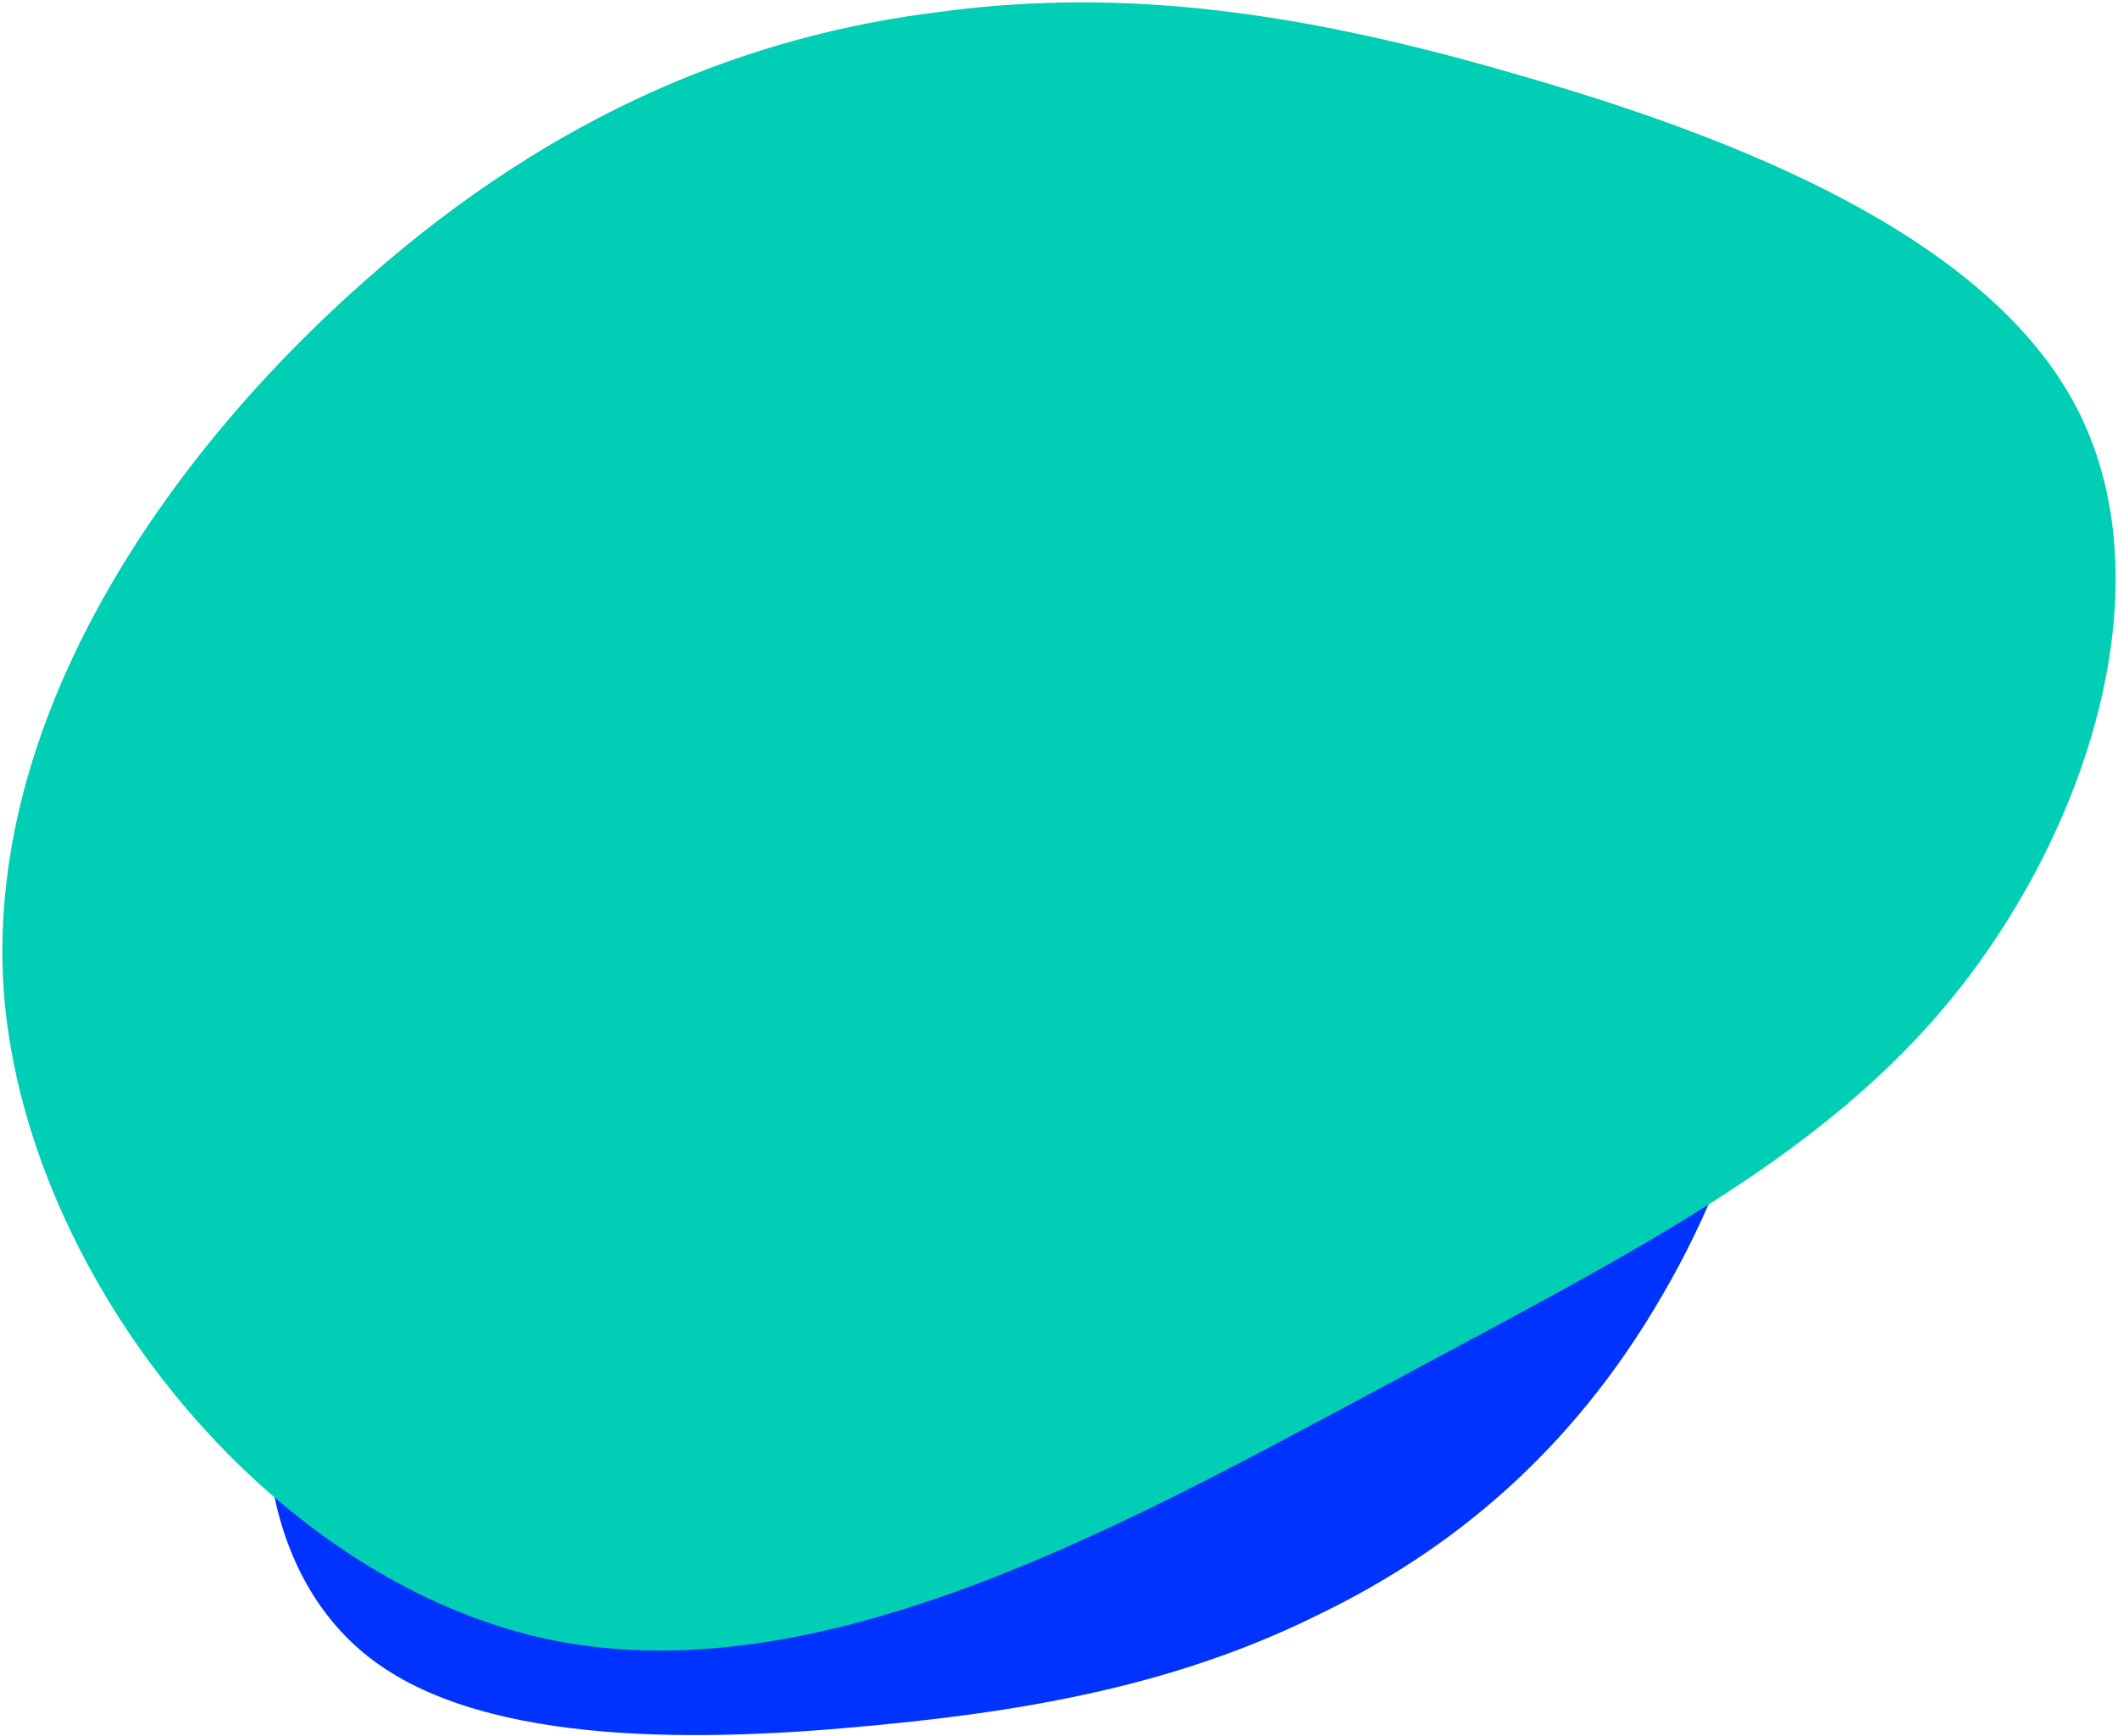 <svg xmlns="http://www.w3.org/2000/svg" xmlns:xlink="http://www.w3.org/1999/xlink" width="516px" height="423px" viewBox="0 0 516 423"><title>hti-about-img-bg</title><g id="Base-Pages" stroke="none" stroke-width="1" fill="none" fill-rule="evenodd"><g id="Home1-INT" transform="translate(-222, -1239)" fill-rule="nonzero"><g id="Group-19" transform="translate(143.625, 1009.674)"><g id="hti-about-img-bg" transform="translate(330.891, 459.441) rotate(118) translate(-330.891, -459.441) translate(78.247, 219.017)"><path d="M343.147,114.245 C383.082,145.496 433.327,182.987 446.862,234.709 C460.403,286.732 437.234,352.987 398.676,381.613 C360.111,409.938 306.156,400.634 265.55,382.301 C225.193,364.274 198.434,337.523 179.834,307.643 C160.998,278.058 150.079,245.34 141.609,203.352 C132.891,161.058 126.629,109.796 144.095,79.805 C161.562,49.814 202.521,41.39 238.055,49.688 C273.347,57.981 303.22,83.296 343.147,114.245 Z" id="Path" fill="#0033FF" transform="translate(291.868, 223.135) rotate(158) translate(-291.868, -223.135) "></path><path d="M309.817,116.463 C367.499,155.233 440.135,201.681 458.294,267.321 C476.453,333.345 440.135,418.563 382.453,456.181 C324.771,493.416 245.726,483.051 186.62,460.787 C127.87,438.907 89.416,405.511 63.067,367.893 C36.363,330.658 21.408,289.201 10.371,235.844 C-1.023,182.104 -8.501,116.847 18.204,78.077 C44.908,39.307 105.439,27.407 157.423,37.004 C209.052,46.6 252.135,78.077 309.817,116.463 Z" id="Path" fill="#00CFB5"></path></g></g></g></g></svg>